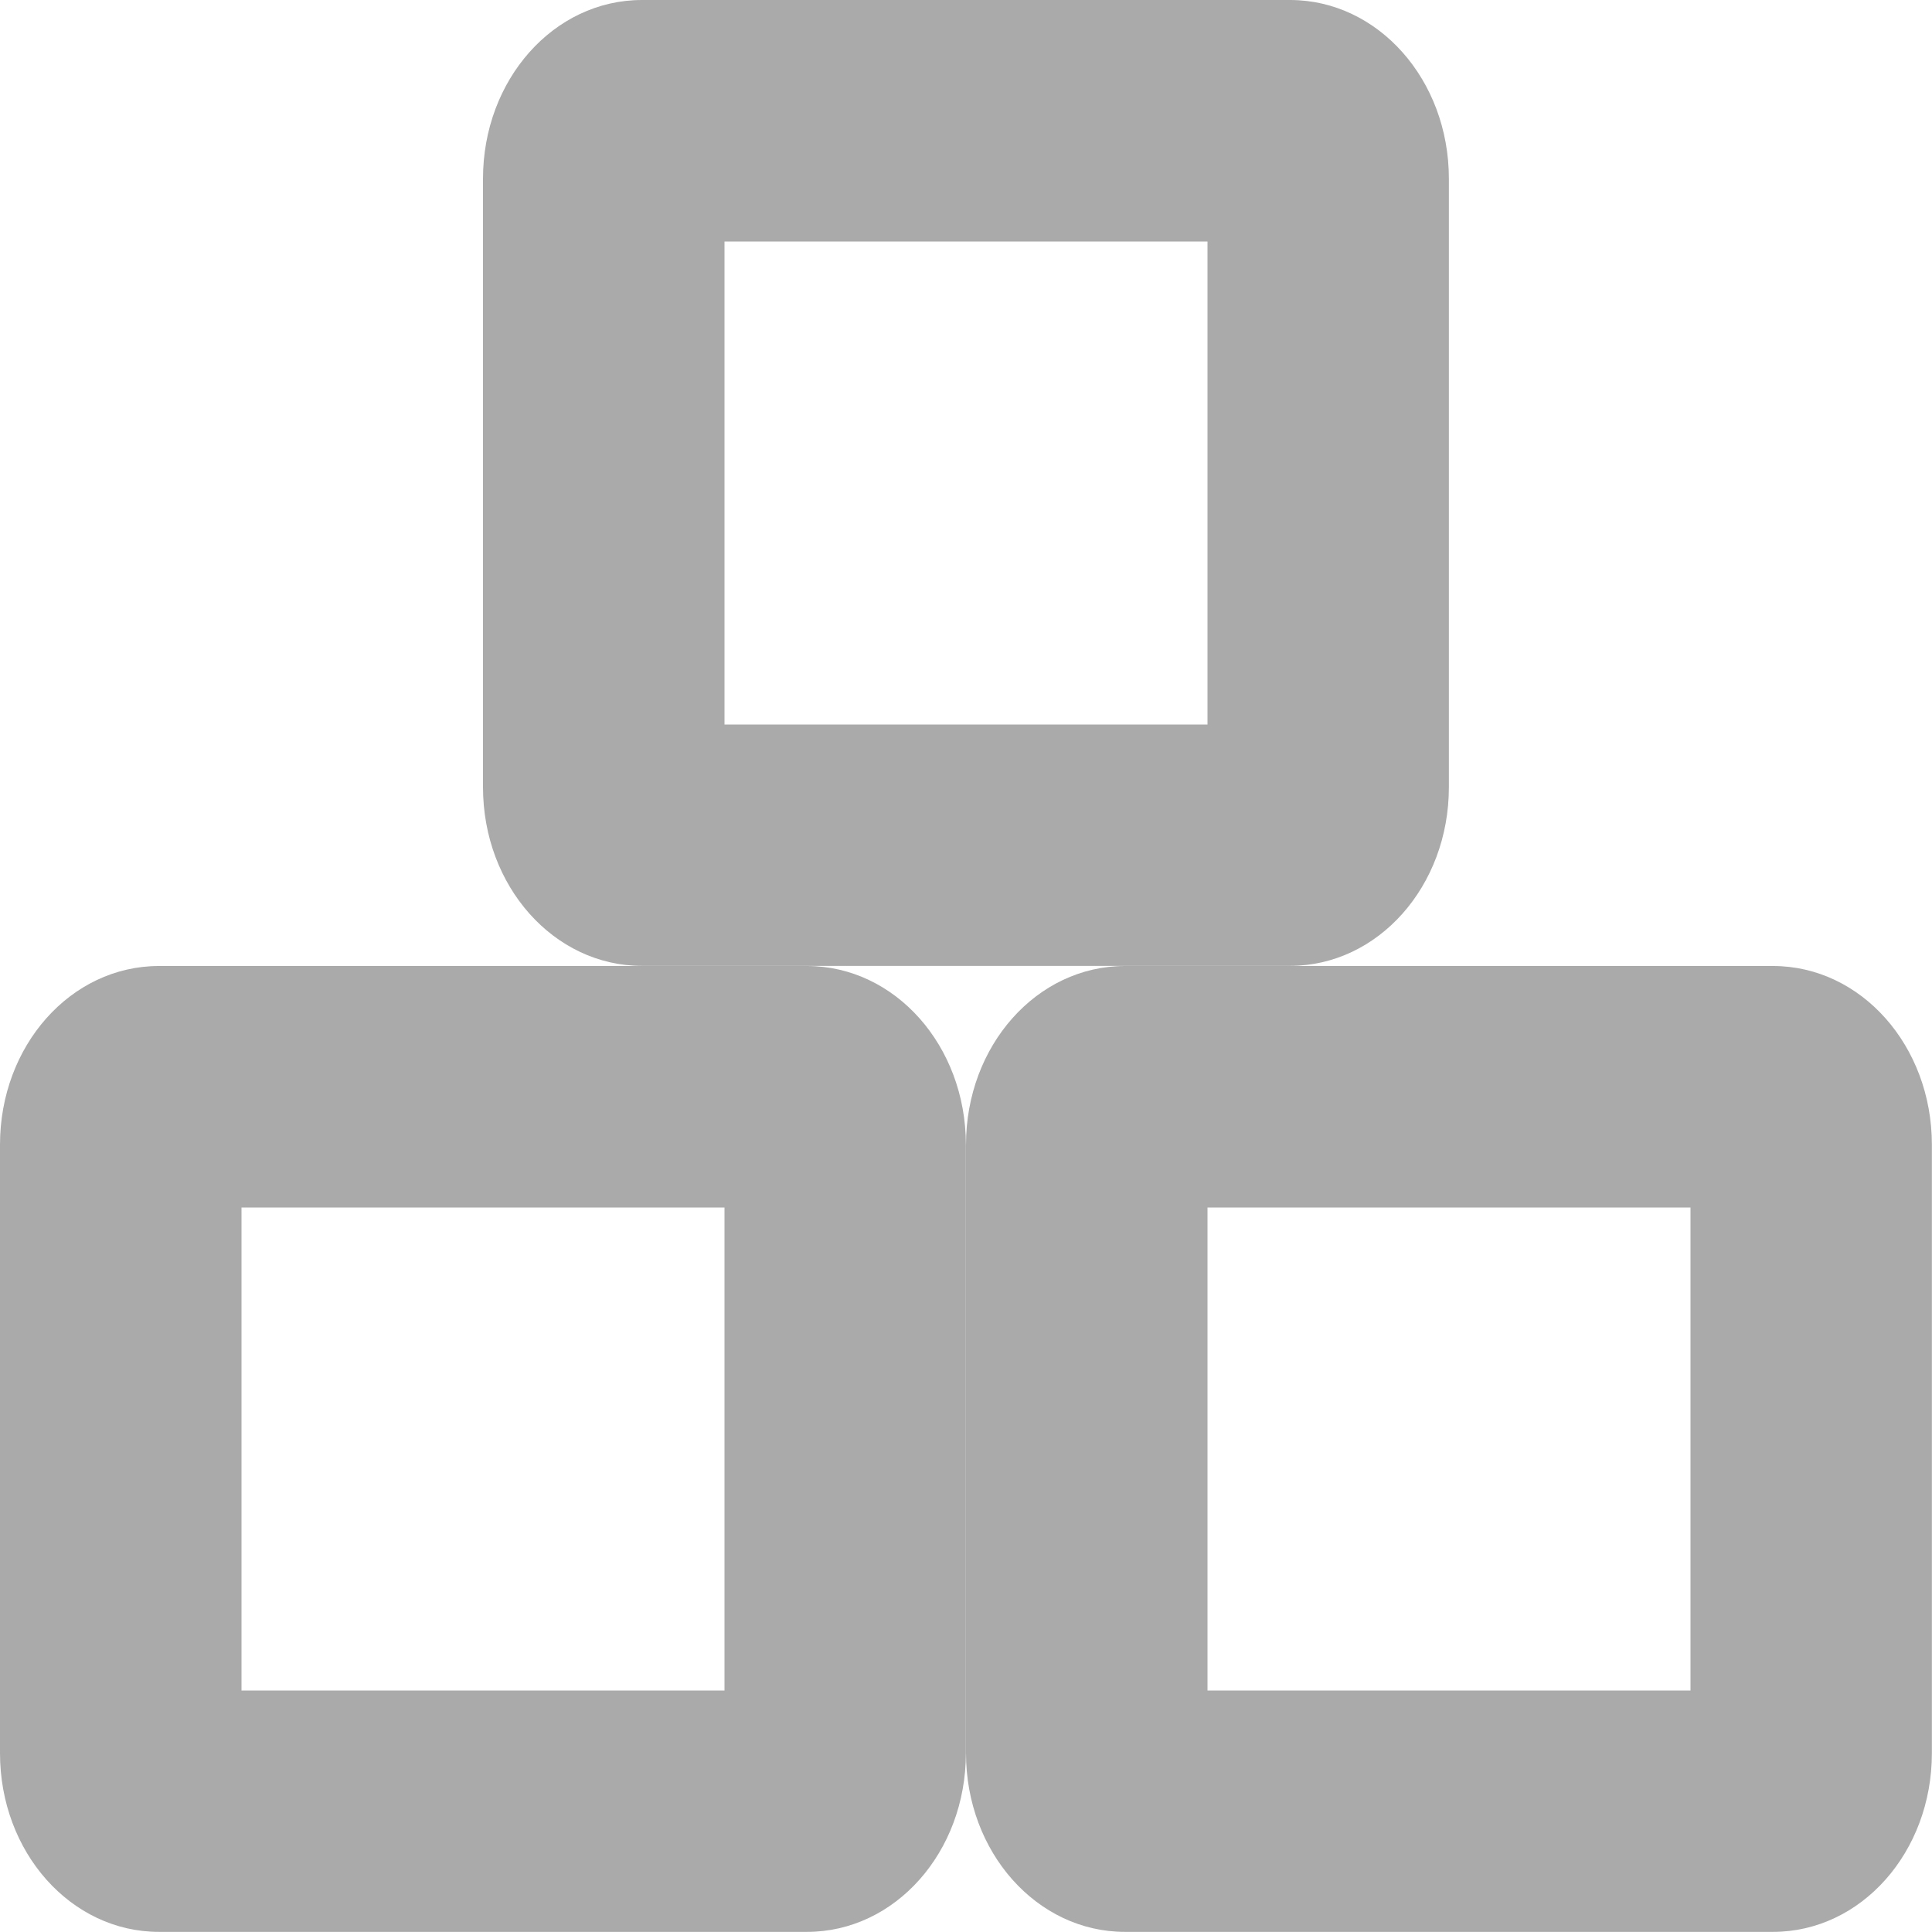<svg width="16" height="16" version="1.1" xmlns="http://www.w3.org/2000/svg">
 <defs>
  <style id="current-color-scheme" type="text/css">.ColorScheme-Text { color:#aaaaaa; } .ColorScheme-Highlight { color:#4285f4; } .ColorScheme-NeutralText { color:#ff9800; } .ColorScheme-PositiveText { color:#4caf50; } .ColorScheme-NegativeText { color:#f44336; }</style>
 </defs>
 <path class="ColorScheme-Text" d="m5.316 0c-0.73 0-1.316 0.66-1.316 1.48v5.039c0 0.82 0.587 1.48 1.316 1.48h5.367c0.73 0 1.316-0.66 1.316-1.48v-5.039c0-0.82-0.587-1.48-1.316-1.48h-5.367zm0.684 2h4v4h-4v-4z" fill="currentColor"/>
 <path class="ColorScheme-Text" d="m1.316 8c-0.73 0-1.316 0.66-1.316 1.48v5.039c0 0.82 0.587 1.48 1.316 1.48h5.367c0.73 0 1.316-0.66 1.316-1.48v-5.039c0-0.82-0.587-1.48-1.316-1.48zm0.684 2h4v4h-4z" fill="currentColor"/>
 <path class="ColorScheme-Text" d="m9.316 8c-0.73 0-1.316 0.66-1.316 1.48v5.039c0 0.82 0.587 1.48 1.316 1.48h5.367c0.73 0 1.316-0.66 1.316-1.48v-5.039c0-0.82-0.587-1.48-1.316-1.48zm0.684 2h4v4h-4z" fill="currentColor"/>
</svg>
